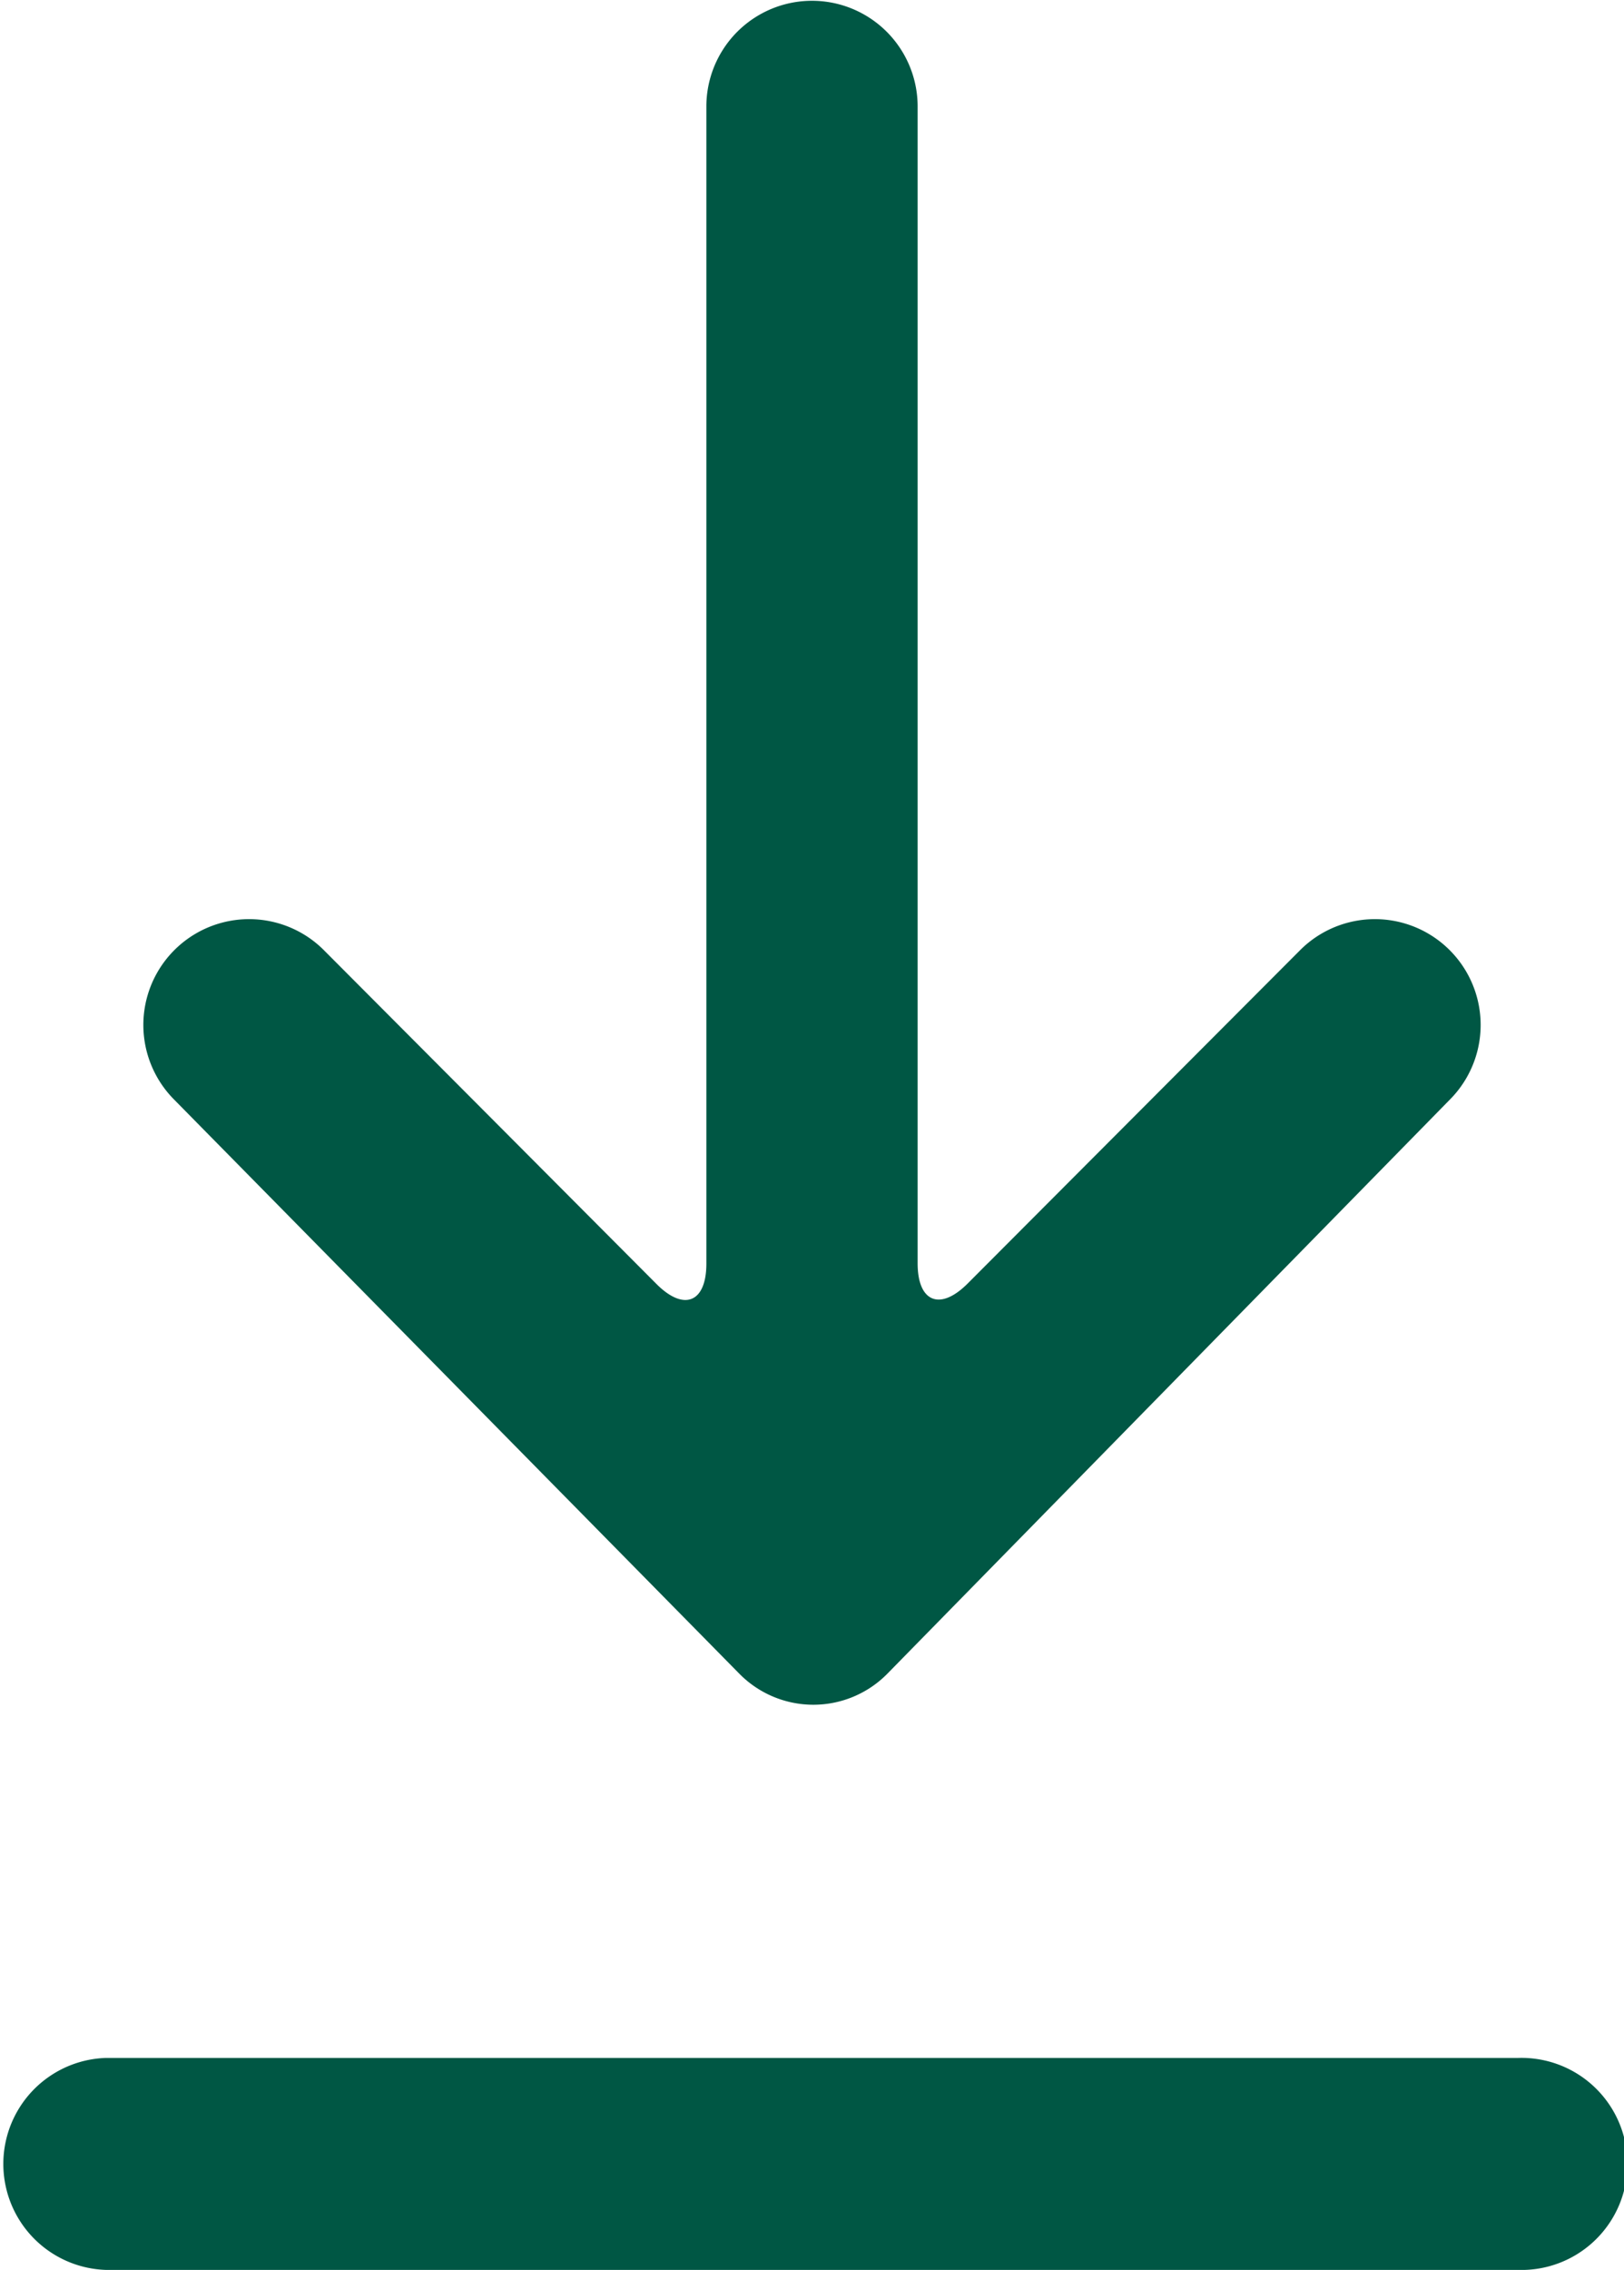<svg xmlns="http://www.w3.org/2000/svg" viewBox="0 0 14.498 20.25"><defs><style>.a{fill:#005744;fill-rule:evenodd;}</style></defs><g transform="translate(33 -18)"><g transform="translate(-33 18)"><g transform="translate(0 0)"><path class="a" d="M7.9,5.321a.927.927,0,0,0-1.326,0L1.554,10.441a.944.944,0,0,0,1.333,1.337L5.859,8.8c.247-.248.447-.166.447.18V19.3a.943.943,0,1,0,1.886,0V8.977c0-.347.2-.429.447-.18l2.972,2.981a.944.944,0,0,0,1.333-1.337ZM.946,1.891H13.553a.946.946,0,0,0,0-1.891H.946a.946.946,0,1,0,0,1.891Z" transform="translate(14.498 20.25) rotate(180)"/></g></g></g></svg>